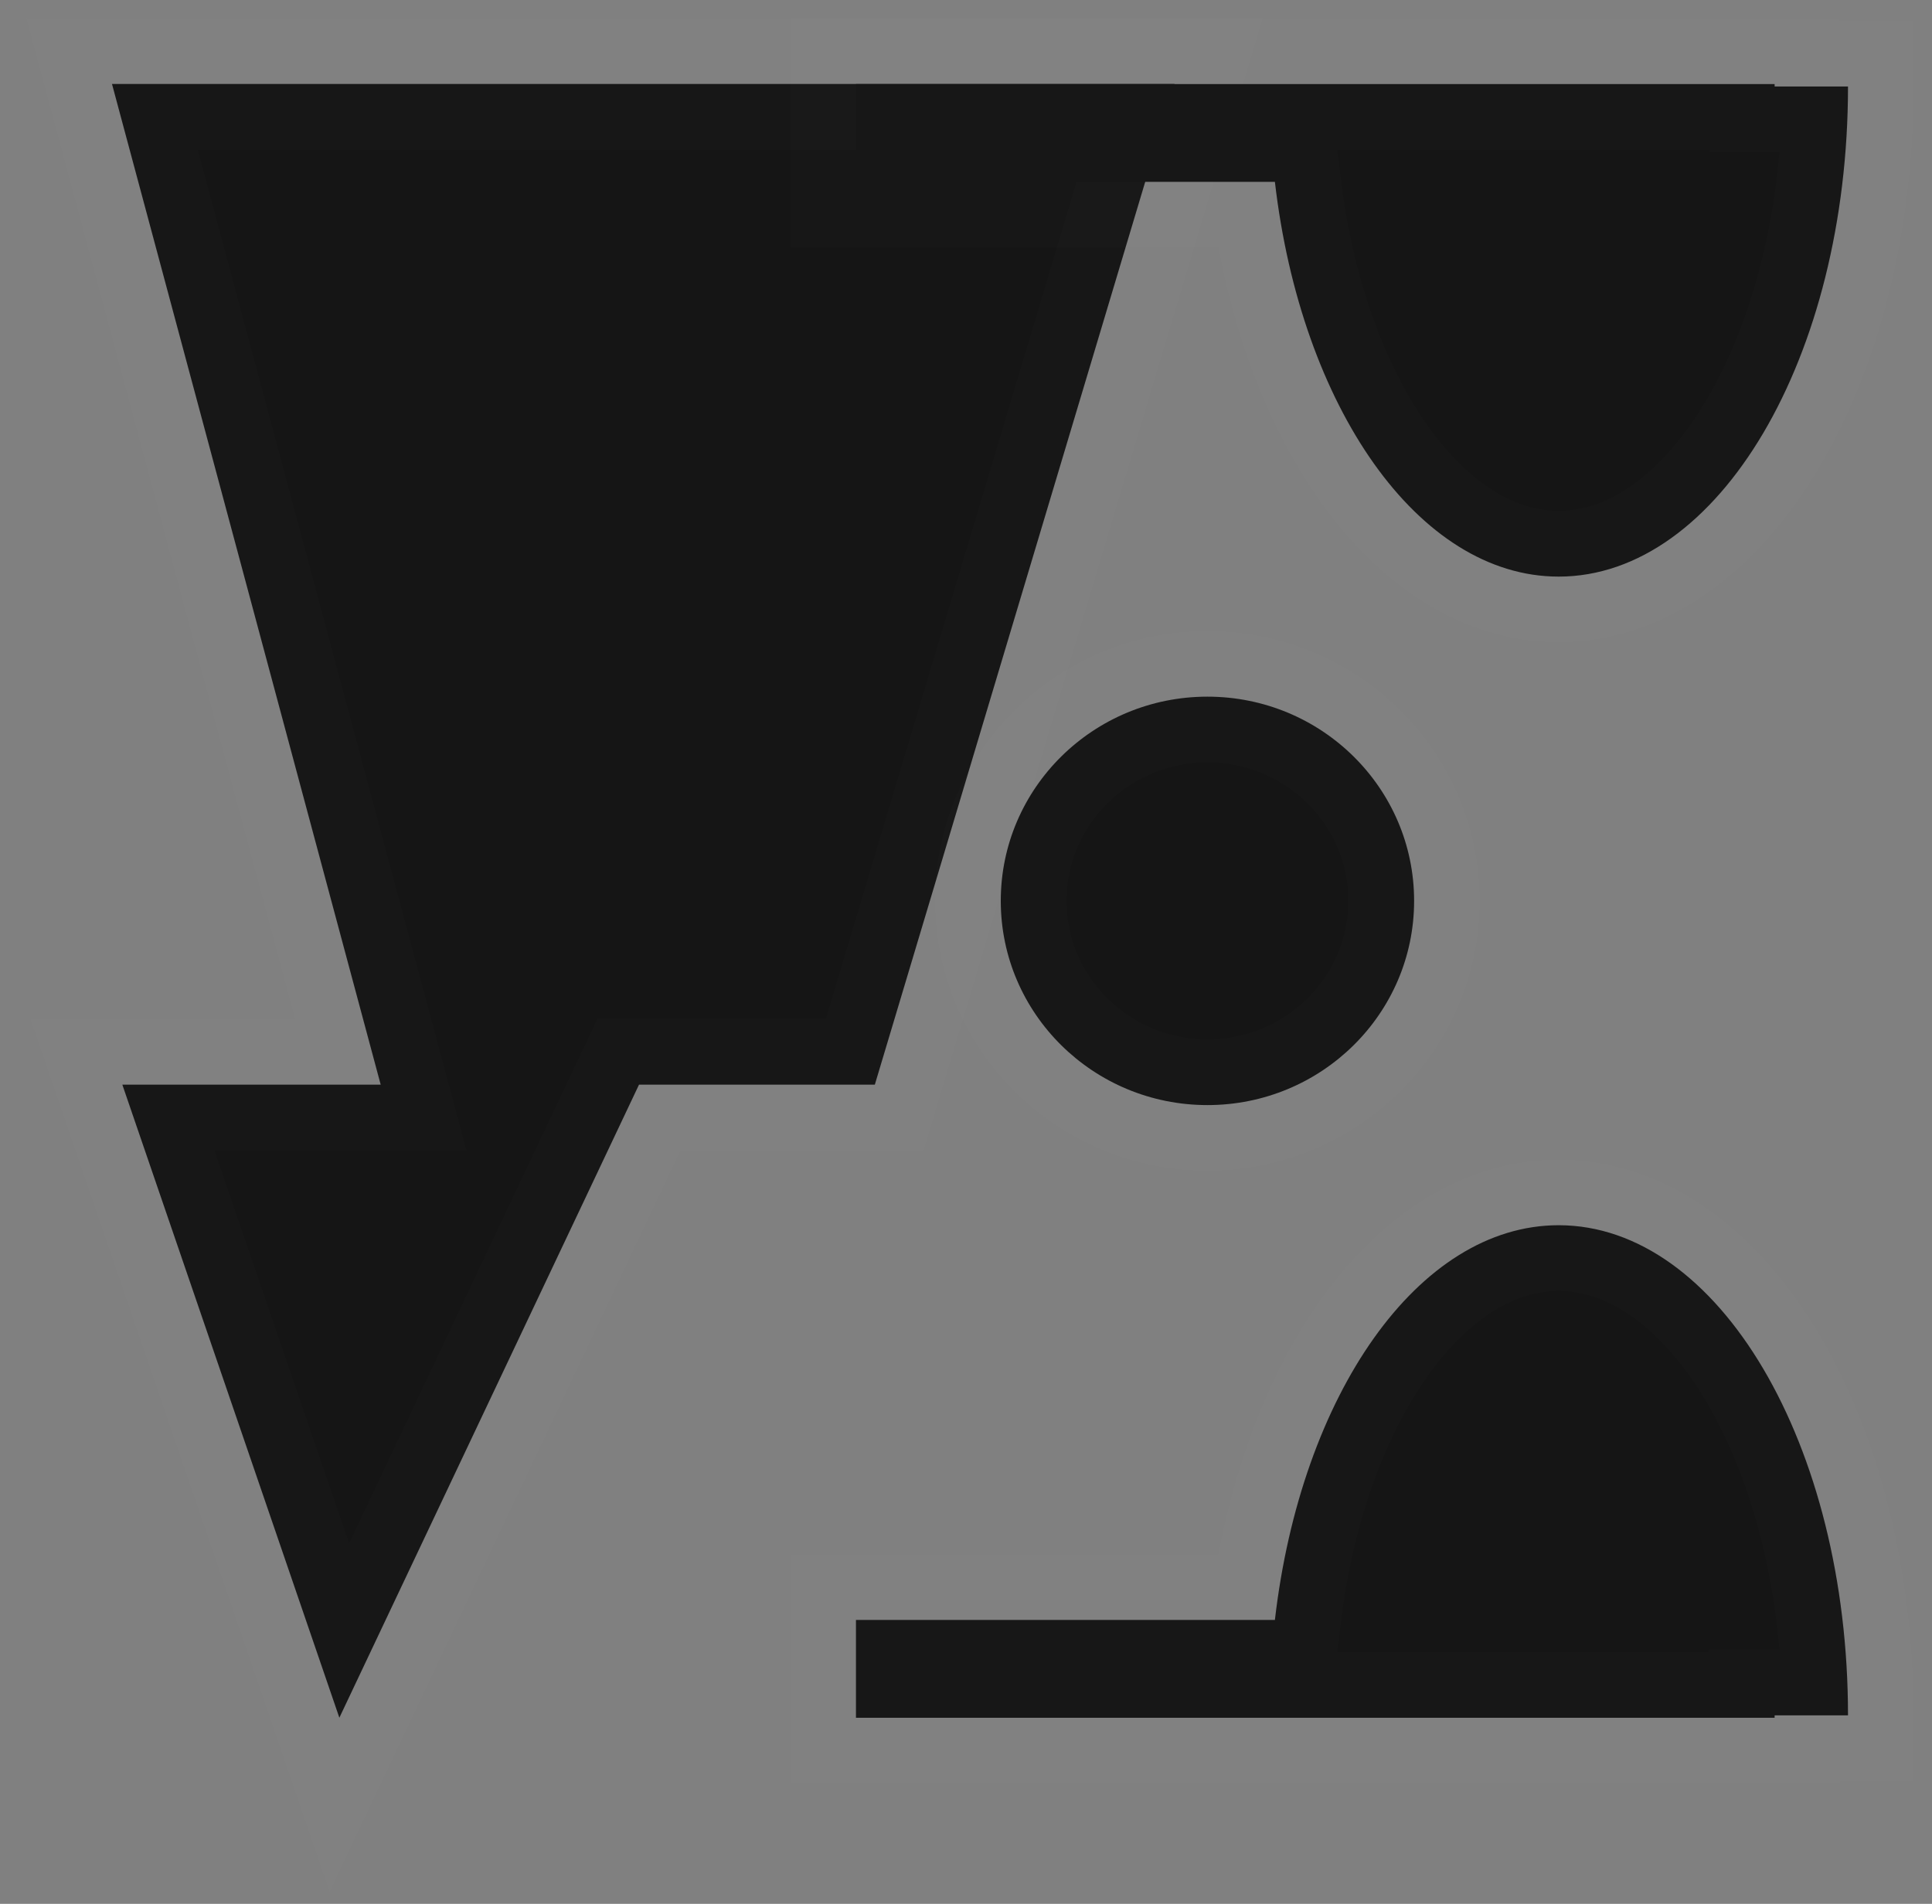 <?xml version="1.0" encoding="UTF-8"?> <svg xmlns="http://www.w3.org/2000/svg" width="69" height="68" viewBox="0 0 69 68" fill="none"><rect x="0" y="0" width="69" height="68" fill="#808080" stroke="none"/> <path d="M13.596 38.741H4.369L12.12 61.353L22.822 38.741H31.244L41.947 3H4L13.596 38.741Z" fill="#151515" stroke="white" stroke-opacity="0.01" stroke-width="4.699" stroke-miterlimit="10"></path> <path d="M55.666 43.762C50.647 43.762 46.462 49.824 45.532 57.861H30.57V61.355H63.379V61.268H66C66 51.596 61.372 43.762 55.666 43.762L55.666 43.762Z" fill="#151515" stroke="white" stroke-opacity="0.01" stroke-width="4.699" stroke-miterlimit="10"></path> <path d="M63.379 3.002H30.57V6.495H45.532C46.462 14.519 50.647 20.595 55.666 20.595C61.372 20.595 66 12.761 66 3.089H63.38L63.379 3.002Z" fill="#151515" stroke="white" stroke-opacity="0.01" stroke-width="4.699" stroke-miterlimit="10"></path> <path d="M50.504 32.177C50.504 36.205 47.199 39.471 43.123 39.471C39.046 39.471 35.742 36.205 35.742 32.177C35.742 28.149 39.046 24.883 43.123 24.883C47.199 24.883 50.504 28.149 50.504 32.177Z" fill="#151515" stroke="white" stroke-opacity="0.01" stroke-width="4.699" stroke-miterlimit="10"></path> </svg> 